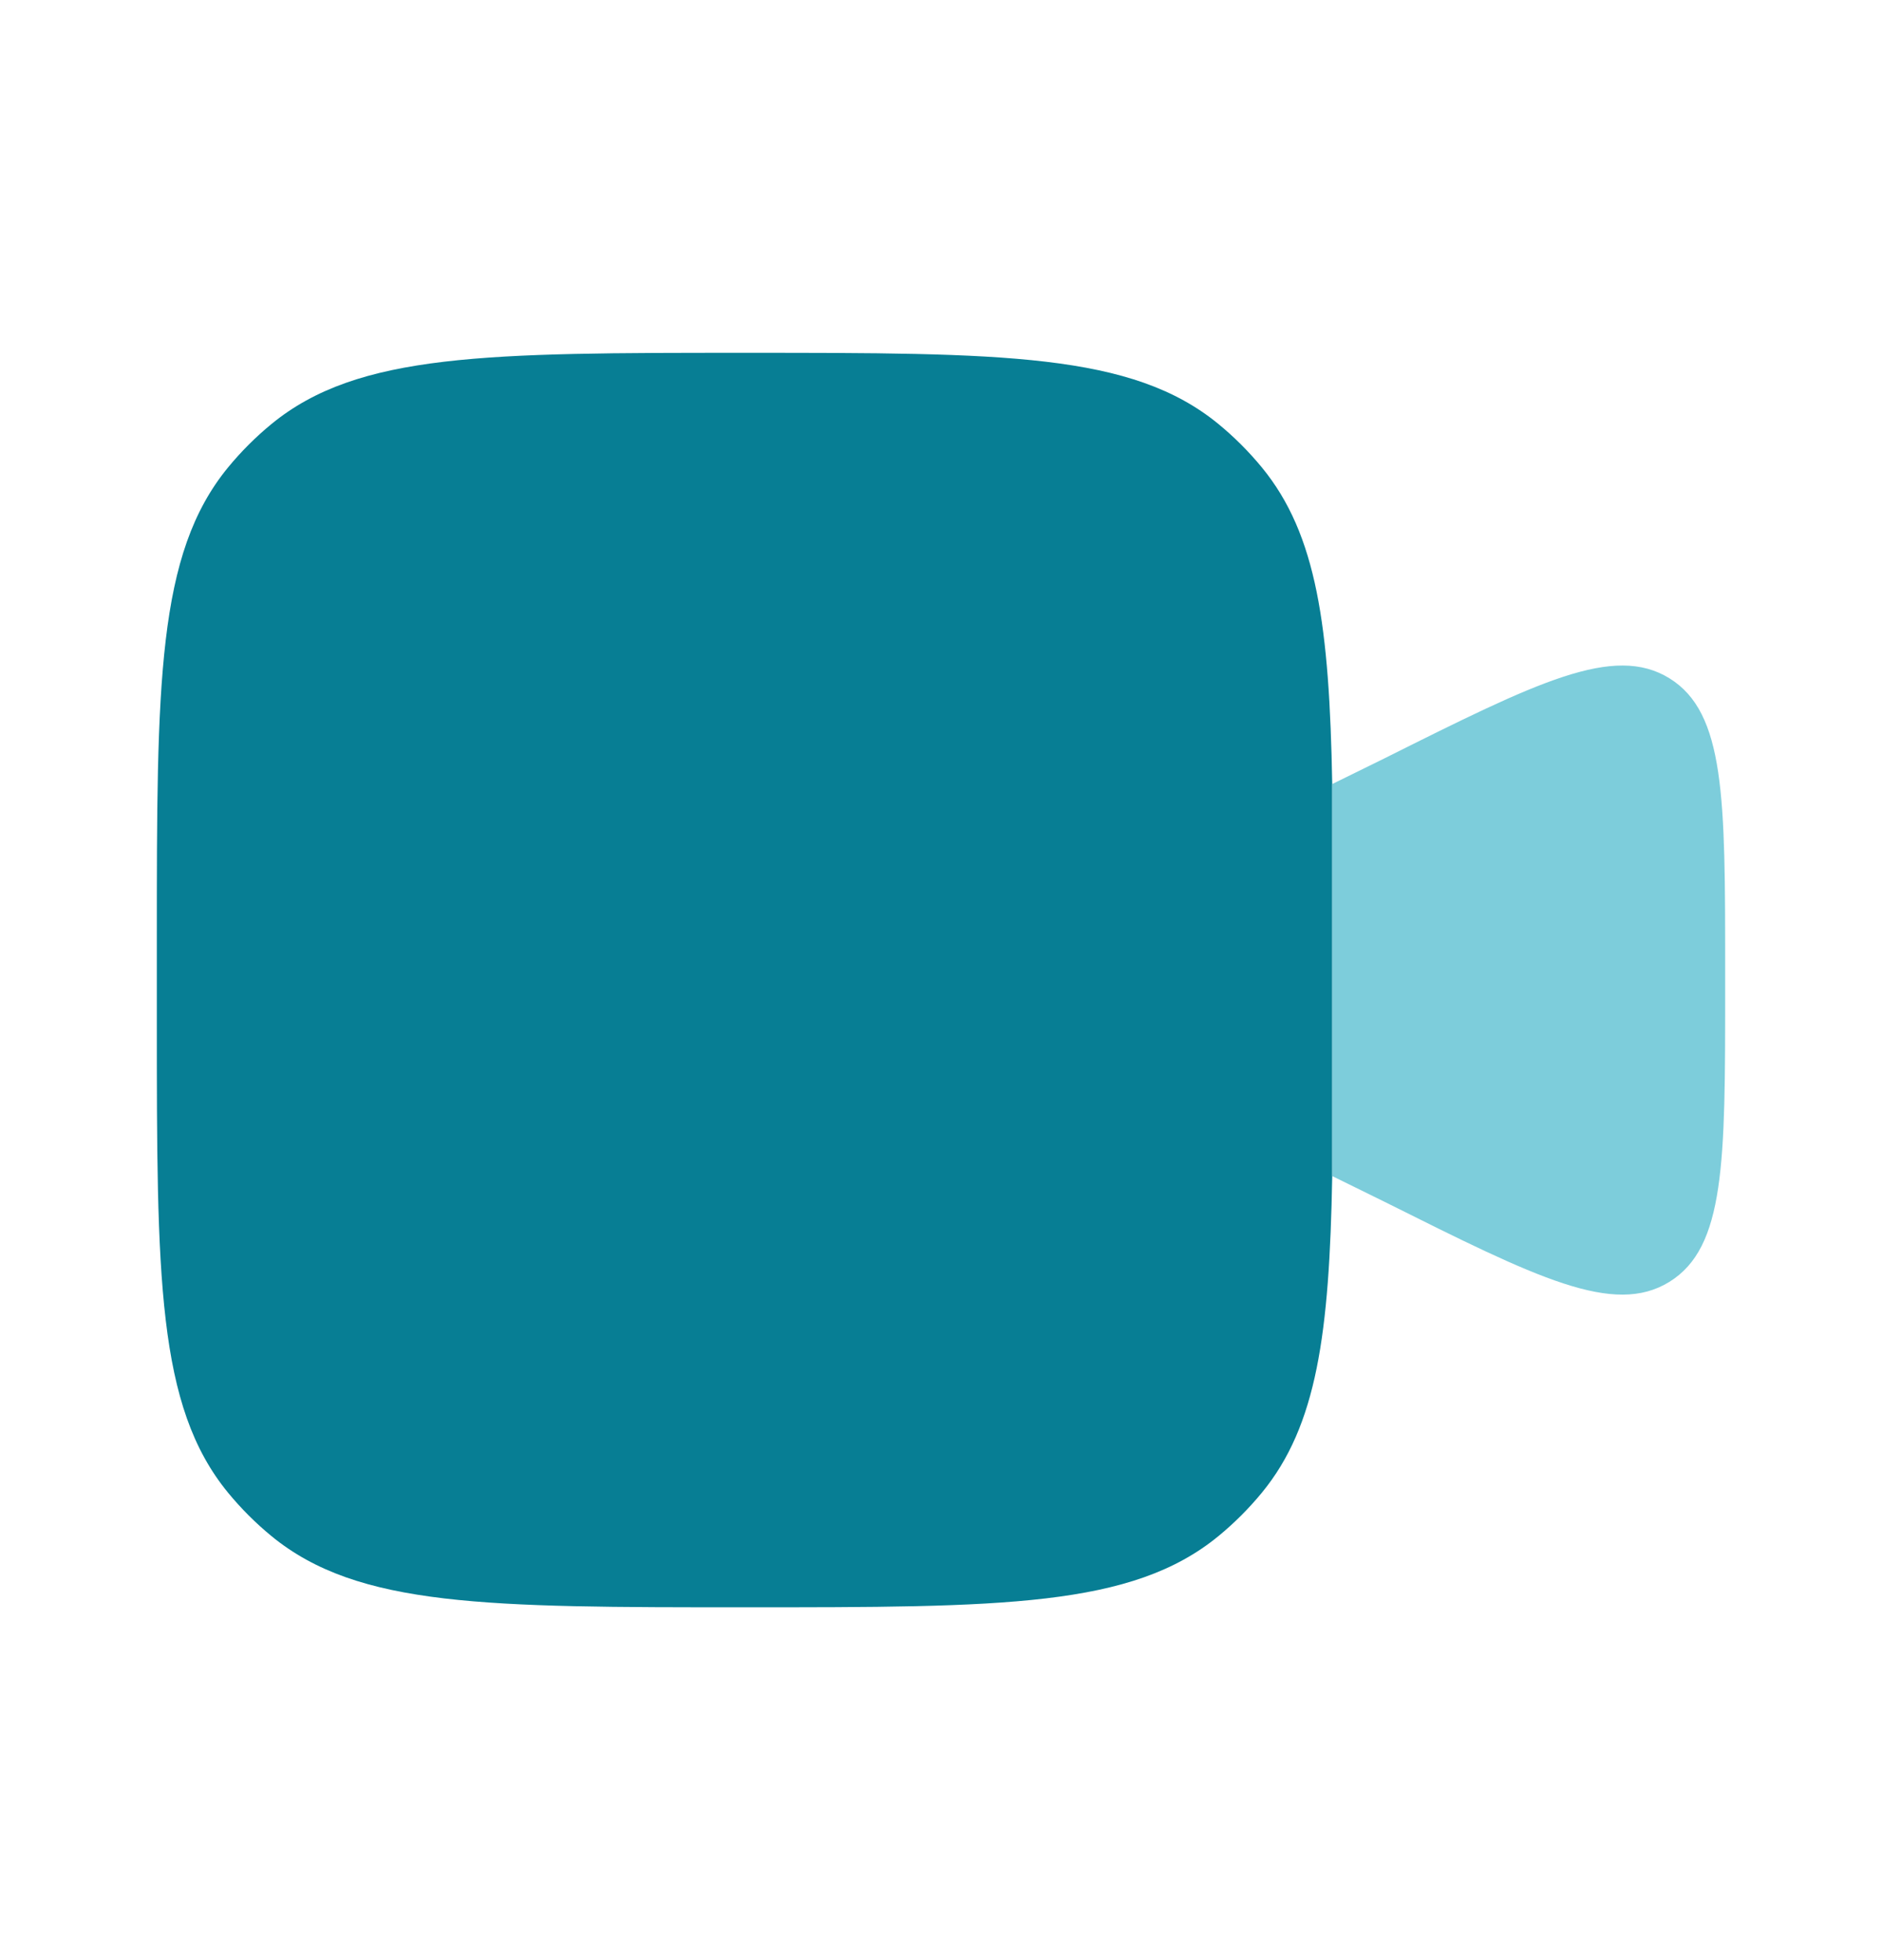 <svg width="24" height="25" viewBox="0 0 24 25" fill="none" xmlns="http://www.w3.org/2000/svg"><path fill-rule="evenodd" clip-rule="evenodd" d="M2 12V13C2 16.288 2 17.931 2.908 19.038C3.074 19.24 3.26 19.426 3.462 19.592C4.569 20.5 6.213 20.5 9.5 20.5C12.787 20.5 14.431 20.5 15.538 19.592C15.74 19.426 15.926 19.24 16.092 19.038C16.794 18.183 16.953 17.007 16.989 15V10C16.953 7.993 16.794 6.817 16.092 5.962C15.926 5.76 15.74 5.574 15.538 5.408C14.431 4.5 12.787 4.5 9.5 4.5C6.213 4.5 4.569 4.5 3.462 5.408C3.26 5.574 3.074 5.76 2.908 5.962C2 7.069 2 8.713 2 12Z" fill="#077E94"/><path d="M17.658 9.671L16.989 10V15L17.658 15.329C19.604 16.302 20.577 16.789 21.289 16.349C22 15.909 22 14.822 22 12.646V12.354C22 10.179 22 9.091 21.289 8.651C20.577 8.212 19.604 8.698 17.658 9.671Z" fill="#7DCDDB"/></svg>